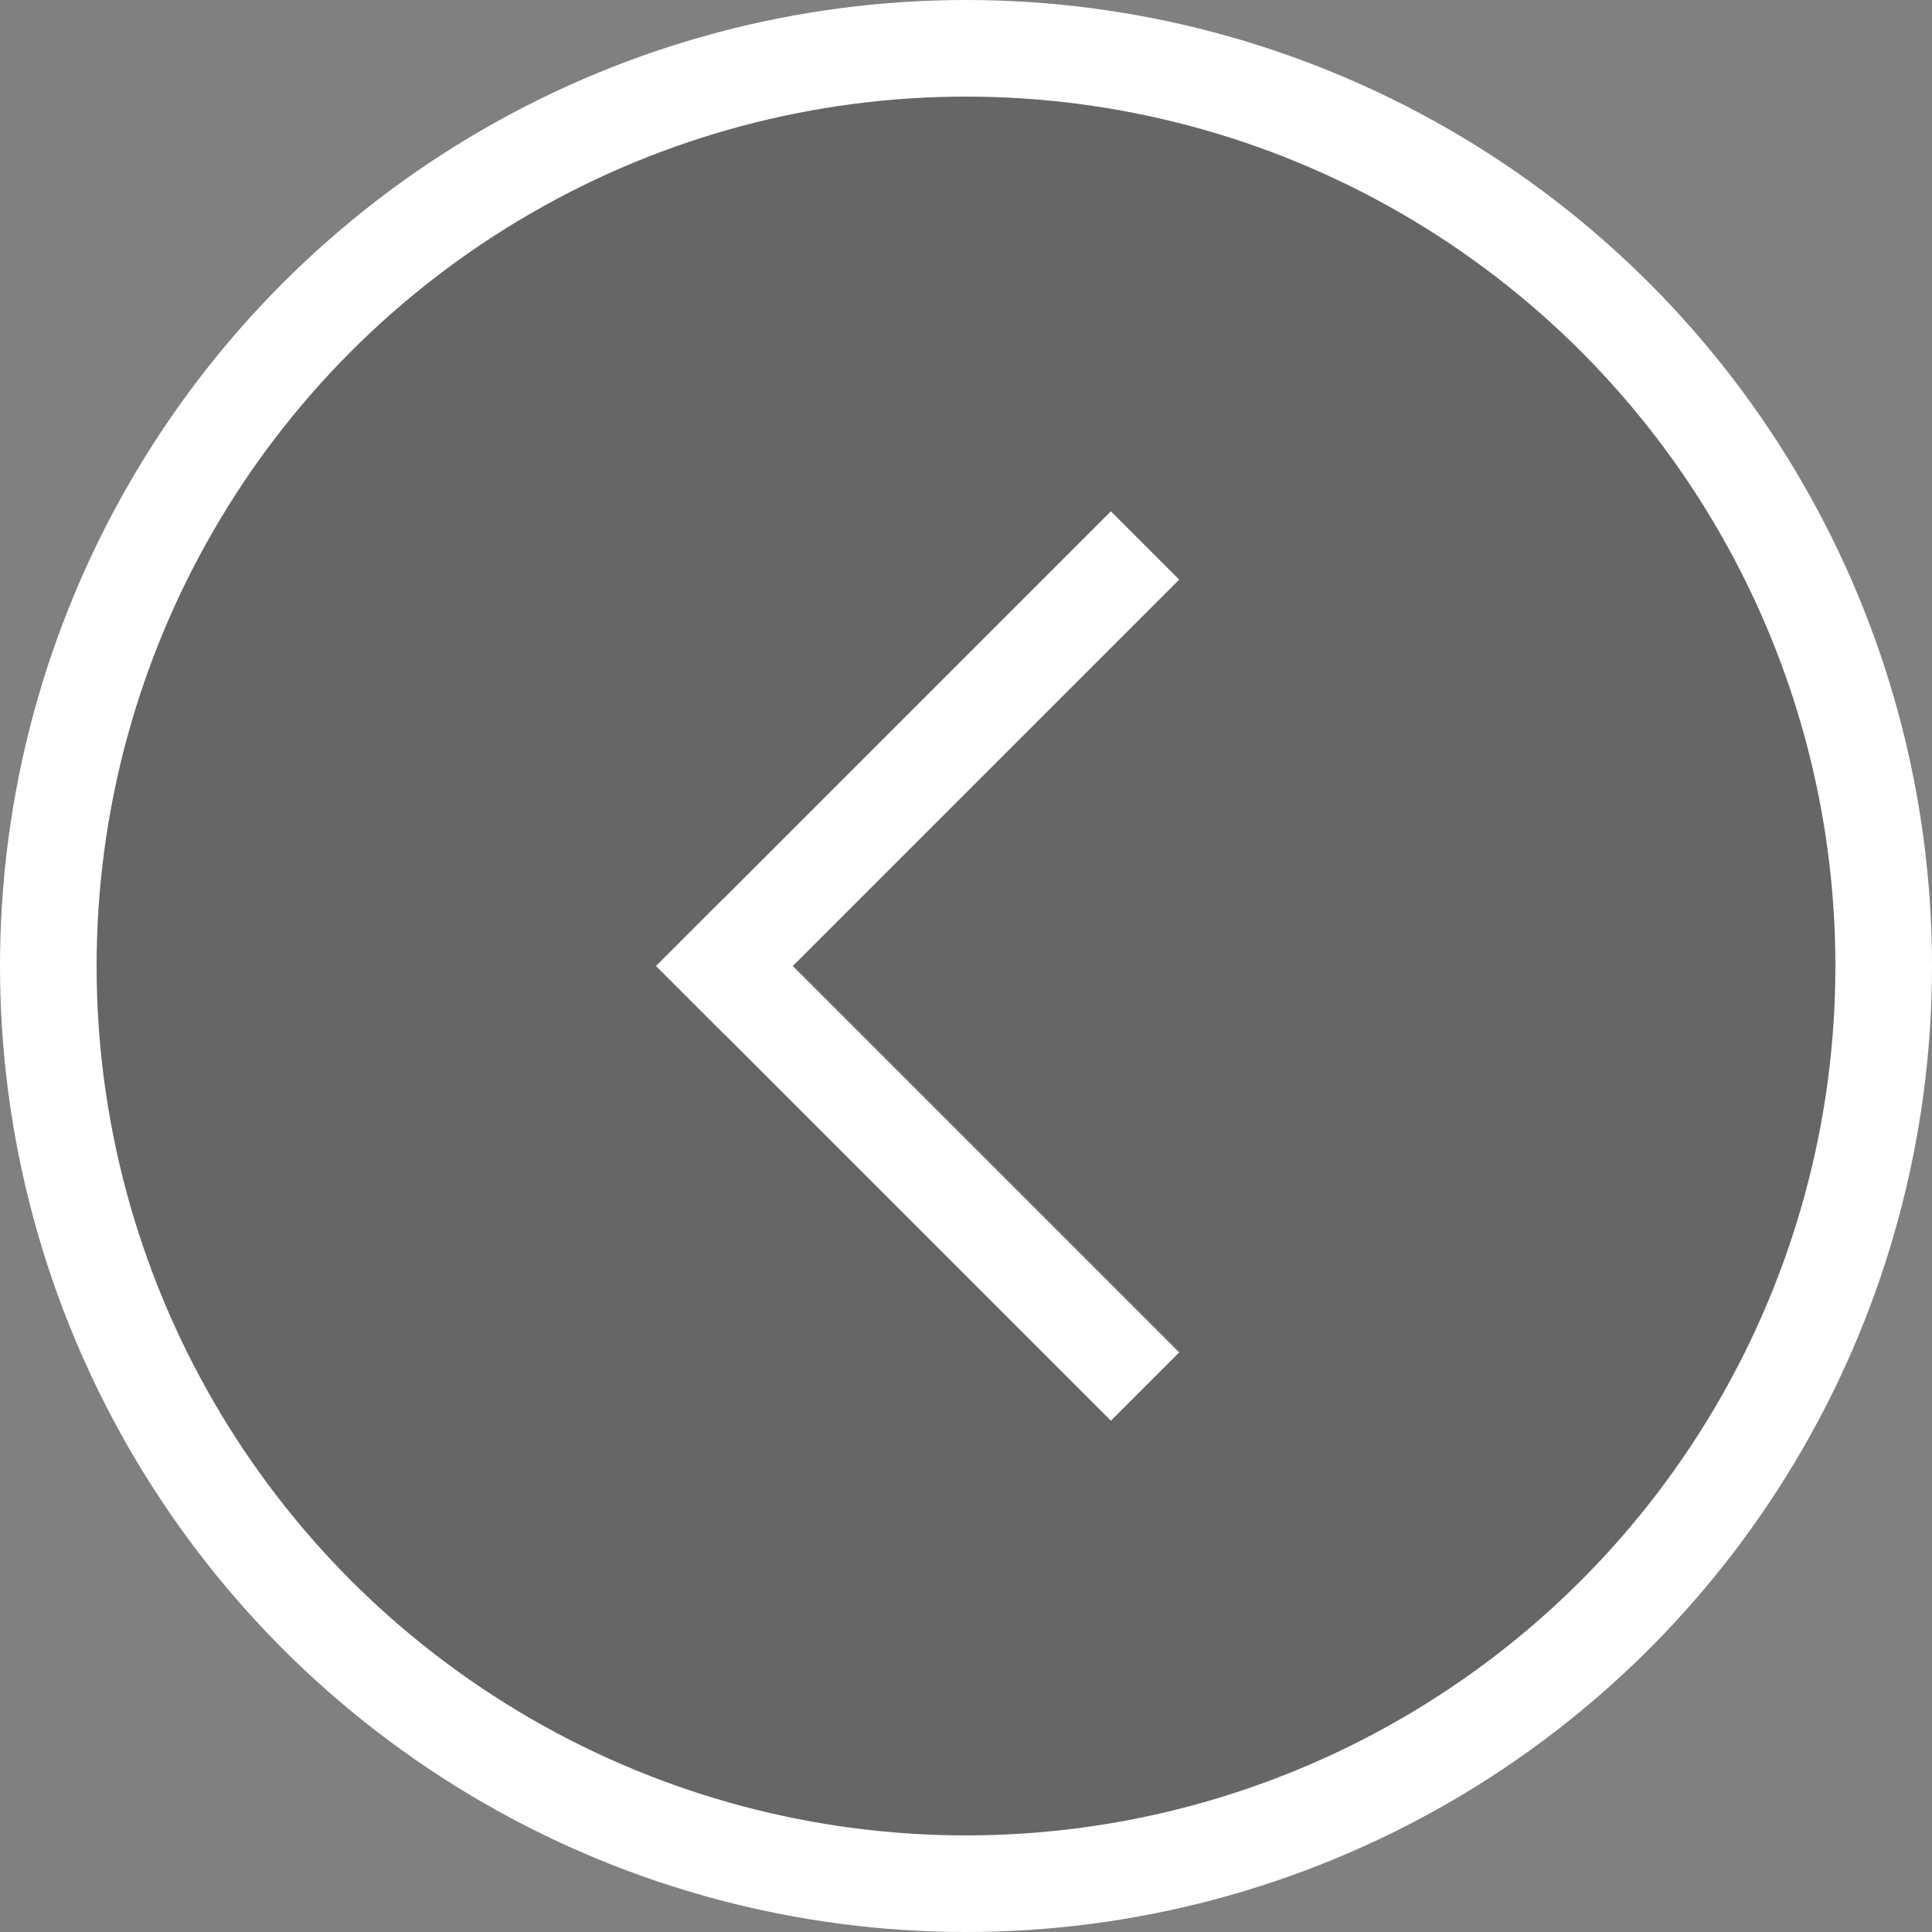 <?xml version="1.0" encoding="UTF-8"?>
<svg width="40px" height="40px" viewBox="0 0 40 40" version="1.1" xmlns="http://www.w3.org/2000/svg" xmlns:xlink="http://www.w3.org/1999/xlink">
    <rect x="0" y="0" width="40" height="40" fill="#808080" stroke="none"/>
    <!-- Generator: Sketch 63.1 (92452) - https://sketch.com -->
    <title>arrow right</title>
    <desc>Created with Sketch.</desc>
    <g id="gallery-examples" stroke="none" stroke-width="1" fill="none" fill-rule="evenodd">
        <g id="D_Sponsored_Article_Gallery_overlay" transform="translate(-40, -753)" stroke="#FFFFFF" stroke-width="2">
            <g id="arrow-right" transform="translate(60, 773) rotate(-180) translate(-60, -773) translate(40, 753)">
                <circle id="Oval" fill-opacity="0.204" fill="#000000" cx="20" cy="20" r="19"></circle>
                <g id="arrow" transform="translate(17, 12)" stroke-linecap="square">
                    <line x1="0" y1="0" x2="8" y2="8" id="Line"></line>
                    <line x1="0" y1="16" x2="8" y2="8" id="Line"></line>
                </g>
            </g>
        </g>
    </g>
</svg>